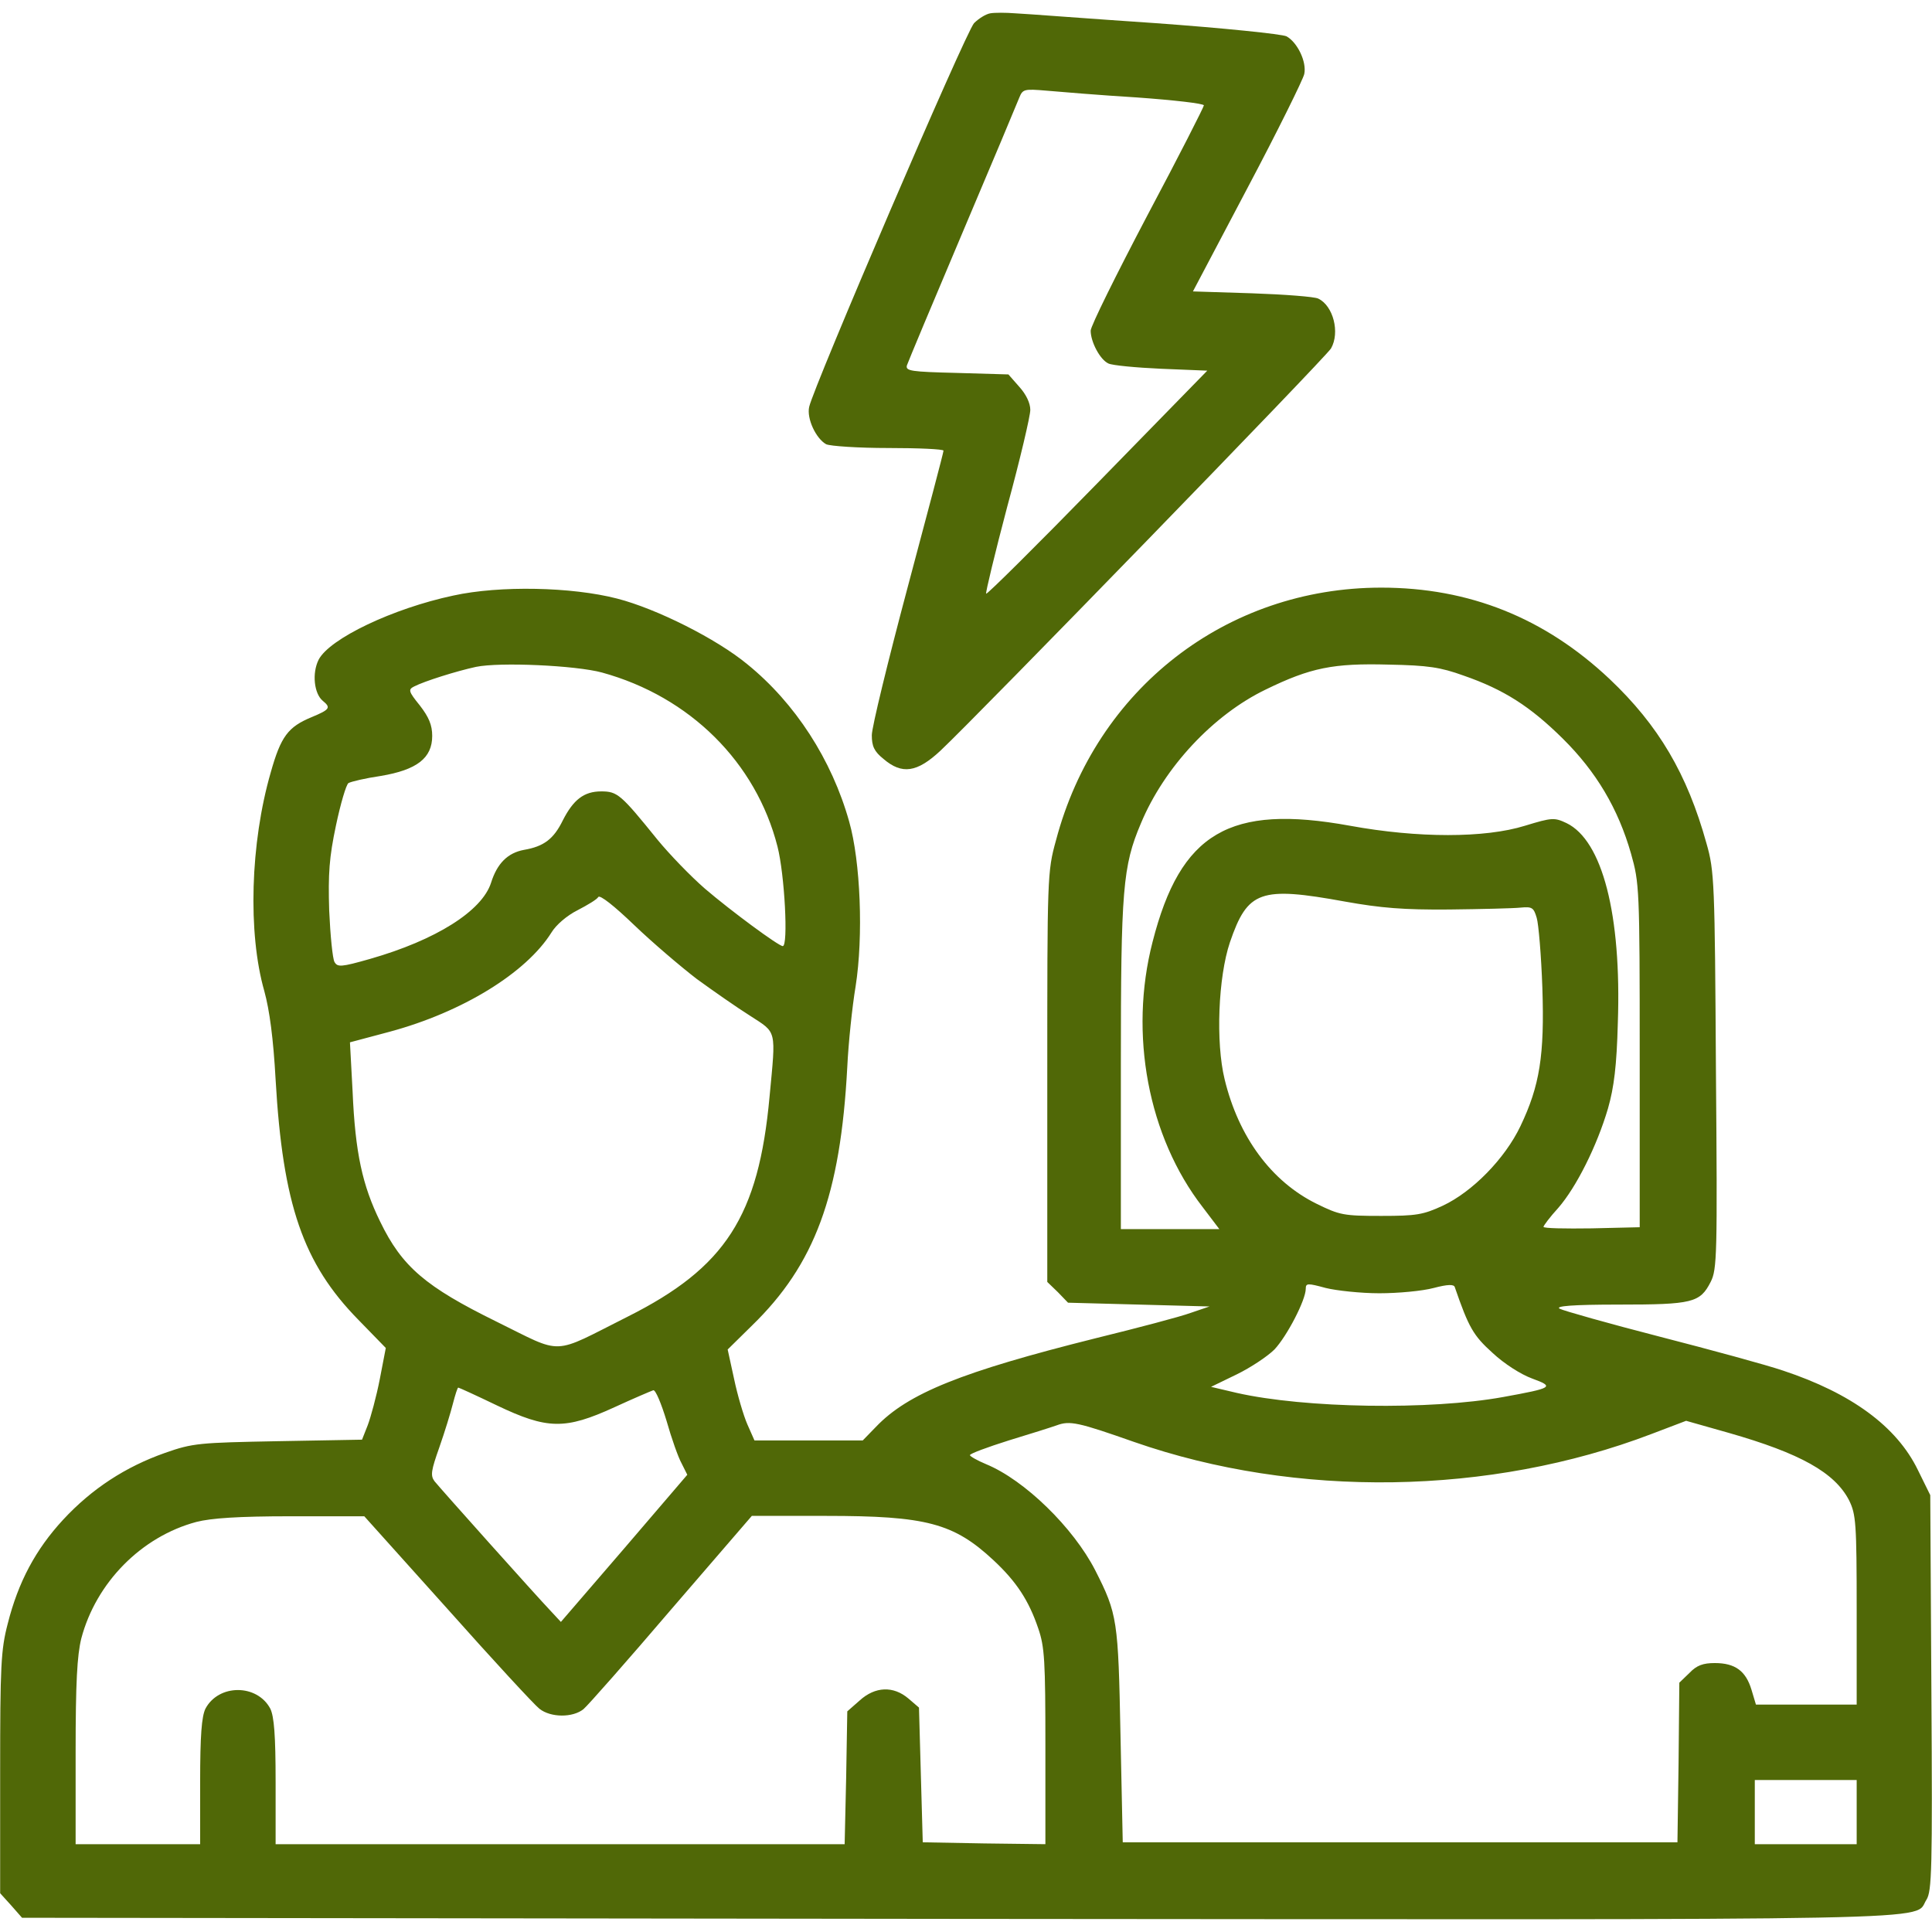 <?xml version="1.0" encoding="UTF-8"?> <svg xmlns="http://www.w3.org/2000/svg" xmlns:xlink="http://www.w3.org/1999/xlink" version="1.1" width="512pt" height="512pt" viewBox="0,0,256,256"><g fill="#506807" fill-rule="nonzero" stroke="none" stroke-width="1" stroke-linecap="butt" stroke-linejoin="miter" stroke-miterlimit="10" stroke-dasharray="" stroke-dashoffset="0" font-family="none" font-weight="none" font-size="none" text-anchor="none" style="mix-blend-mode: normal"><g transform="translate(0.02,-0.136) scale(0.5,0.5)"><g transform="translate(0,512) scale(0.1,-0.1)"><path d="M2624,5082c-12,-2 -31,-14 -43,-26c-22,-23 -426,-965 -437,-1017c-7,-31 18,-84 45,-99c11,-5 85,-10 165,-10c80,0 146,-3 146,-7c0,-5 -43,-167 -95,-362c-52,-195 -95,-371 -95,-392c0,-29 6,-43 31,-63c49,-42 89,-36 151,22c94,88 1023,1044 1035,1066c24,42 6,113 -34,132c-10,5 -89,11 -175,14l-157,5l145,275c80,151 147,287 150,301c7,32 -18,84 -47,100c-12,6 -168,22 -348,35c-179,12 -346,25 -371,26c-25,2 -55,2 -66,0zM3013,4859c97,-7 177,-16 177,-21c0,-4 -67,-136 -150,-292c-82,-156 -150,-293 -150,-305c0,-30 25,-77 47,-87c10,-5 73,-11 140,-14l122,-5l-291,-298c-160,-164 -293,-296 -295,-293c-2,2 23,106 56,231c34,125 61,240 61,256c0,18 -11,41 -29,61l-29,33l-137,4c-121,3 -136,5 -132,20c3,9 69,167 147,351c78,184 146,346 151,359c9,22 13,23 72,18c34,-3 142,-12 240,-18z"></path><path d="M1201,3539c-160,-34 -328,-114 -357,-170c-18,-36 -12,-90 11,-109c22,-18 19,-23 -29,-43c-63,-26 -82,-51 -109,-147c-54,-187 -61,-425 -17,-579c14,-51 24,-126 30,-235c19,-331 73,-487 219,-636l73,-75l-16,-83c-9,-46 -24,-101 -32,-122l-15,-38l-222,-4c-210,-4 -226,-5 -300,-31c-105,-37 -194,-95 -270,-177c-73,-79 -119,-165 -147,-276c-18,-69 -20,-111 -20,-395v-319l29,-32l29,-33l2481,-3c2693,-2 2529,-6 2566,51c14,22 16,79 13,549l-3,523l-33,67c-56,115 -176,203 -357,263c-44,15 -191,55 -327,90c-136,35 -256,69 -265,74c-13,7 33,11 157,11c195,0 215,5 243,60c17,33 18,71 14,560c-3,499 -4,529 -25,602c-51,184 -127,313 -257,436c-172,162 -372,242 -605,242c-410,0 -756,-268 -862,-670c-23,-83 -23,-96 -23,-627v-543l28,-27l27,-28l188,-5l187,-5l-50,-17c-27,-10 -141,-40 -251,-67c-356,-89 -498,-146 -583,-235l-35,-36h-144h-143l-19,43c-10,23 -26,77 -35,120l-17,78l64,63c167,162 235,346 253,686c3,63 13,159 22,213c21,133 13,332 -17,437c-46,164 -143,314 -270,417c-81,67 -240,147 -345,174c-120,31 -311,35 -434,8zM1595,3335c233,-64 408,-238 465,-461c19,-74 29,-264 14,-264c-11,0 -137,93 -206,152c-38,33 -94,91 -126,130c-97,120 -106,128 -149,128c-46,0 -74,-22 -102,-77c-24,-49 -50,-69 -103,-78c-43,-8 -71,-36 -87,-87c-24,-75 -146,-152 -321,-202c-77,-22 -86,-22 -94,-8c-5,9 -11,70 -14,136c-3,98 0,141 18,226c12,57 27,108 33,112c7,4 45,13 86,19c95,16 136,47 136,106c0,29 -9,50 -33,81c-30,37 -31,42 -15,50c27,14 113,41 164,52c63,13 264,4 334,-15zM3878,3327c107,-37 177,-82 263,-167c89,-88 147,-186 181,-305c22,-78 23,-91 23,-535v-455l-127,-3c-71,-1 -128,0 -128,4c0,3 17,26 39,50c48,55 103,165 132,264c16,56 23,113 26,226c10,288 -41,484 -136,530c-32,15 -38,15 -110,-7c-106,-33 -284,-33 -464,0c-319,58 -449,-18 -523,-308c-63,-244 -12,-516 133,-703l44,-58h-130h-131v435c0,465 5,527 53,640c62,149 192,288 331,355c119,58 179,70 326,66c104,-2 137,-7 198,-29zM1846,2523c44,-32 107,-76 142,-98c71,-46 68,-34 51,-214c-29,-317 -117,-453 -376,-583c-205,-103 -167,-102 -348,-13c-187,92 -250,145 -308,265c-47,96 -66,182 -73,345l-7,130l105,28c193,52 362,156 429,263c12,20 41,45 69,59c27,14 52,29 55,35c4,7 43,-24 95,-74c48,-46 123,-110 166,-143zM3564,2728c95,-17 155,-22 276,-21c85,1 170,3 189,5c31,3 35,0 43,-27c5,-16 12,-100 15,-185c6,-180 -7,-260 -58,-367c-41,-86 -127,-174 -206,-211c-52,-24 -70,-27 -163,-27c-99,0 -110,2 -171,32c-120,59 -207,177 -244,330c-24,98 -17,271 14,363c47,137 80,149 305,108zM3655,1690c50,0 114,6 144,14c38,10 54,10 56,2c37,-107 49,-128 100,-174c31,-29 75,-57 105,-68c60,-22 55,-25 -77,-49c-193,-35 -525,-30 -706,11l-68,16l68,33c37,18 82,48 100,66c33,35 83,131 83,161c0,15 5,15 53,2c28,-7 93,-14 142,-14zM1316,1393c134,-64 181,-65 312,-5c50,23 97,43 103,45c6,1 21,-35 35,-81c13,-46 31,-97 40,-113l15,-30l-167,-195l-168,-195l-26,28c-40,42 -293,325 -309,345c-11,15 -9,28 13,90c14,40 30,92 36,116c6,23 12,42 14,42c2,0 48,-21 102,-47zM3005,1296c430,-150 944,-142 1371,21l92,35l113,-32c189,-54 281,-105 319,-179c18,-37 20,-59 20,-291v-250h-133h-134l-12,40c-15,49 -43,70 -97,70c-31,0 -48,-6 -67,-26l-27,-26l-2,-212l-3,-211h-735h-735l-6,285c-6,304 -8,320 -67,436c-58,113 -187,239 -289,281c-24,10 -43,21 -43,24c0,4 46,21 103,39c56,17 113,35 127,40c35,13 57,8 205,-44zM1185,854c121,-136 231,-255 244,-265c30,-24 89,-24 117,-1c11,9 116,128 233,265l213,247h197c265,0 338,-19 444,-118c60,-56 93,-106 118,-180c17,-49 19,-86 19,-314v-258l-162,2l-163,3l-5,178l-5,179l-28,24c-40,34 -88,32 -129,-5l-33,-29l-3,-176l-4,-176h-754h-754v165c0,124 -4,173 -14,194c-35,66 -137,66 -172,0c-10,-21 -14,-70 -14,-194v-165h-165h-165v243c0,186 4,257 15,302c39,148 159,270 305,309c39,10 111,15 250,15h195zM4920,315v-85h-135h-135v85v85h135h135z"></path></g></g></g></svg> 